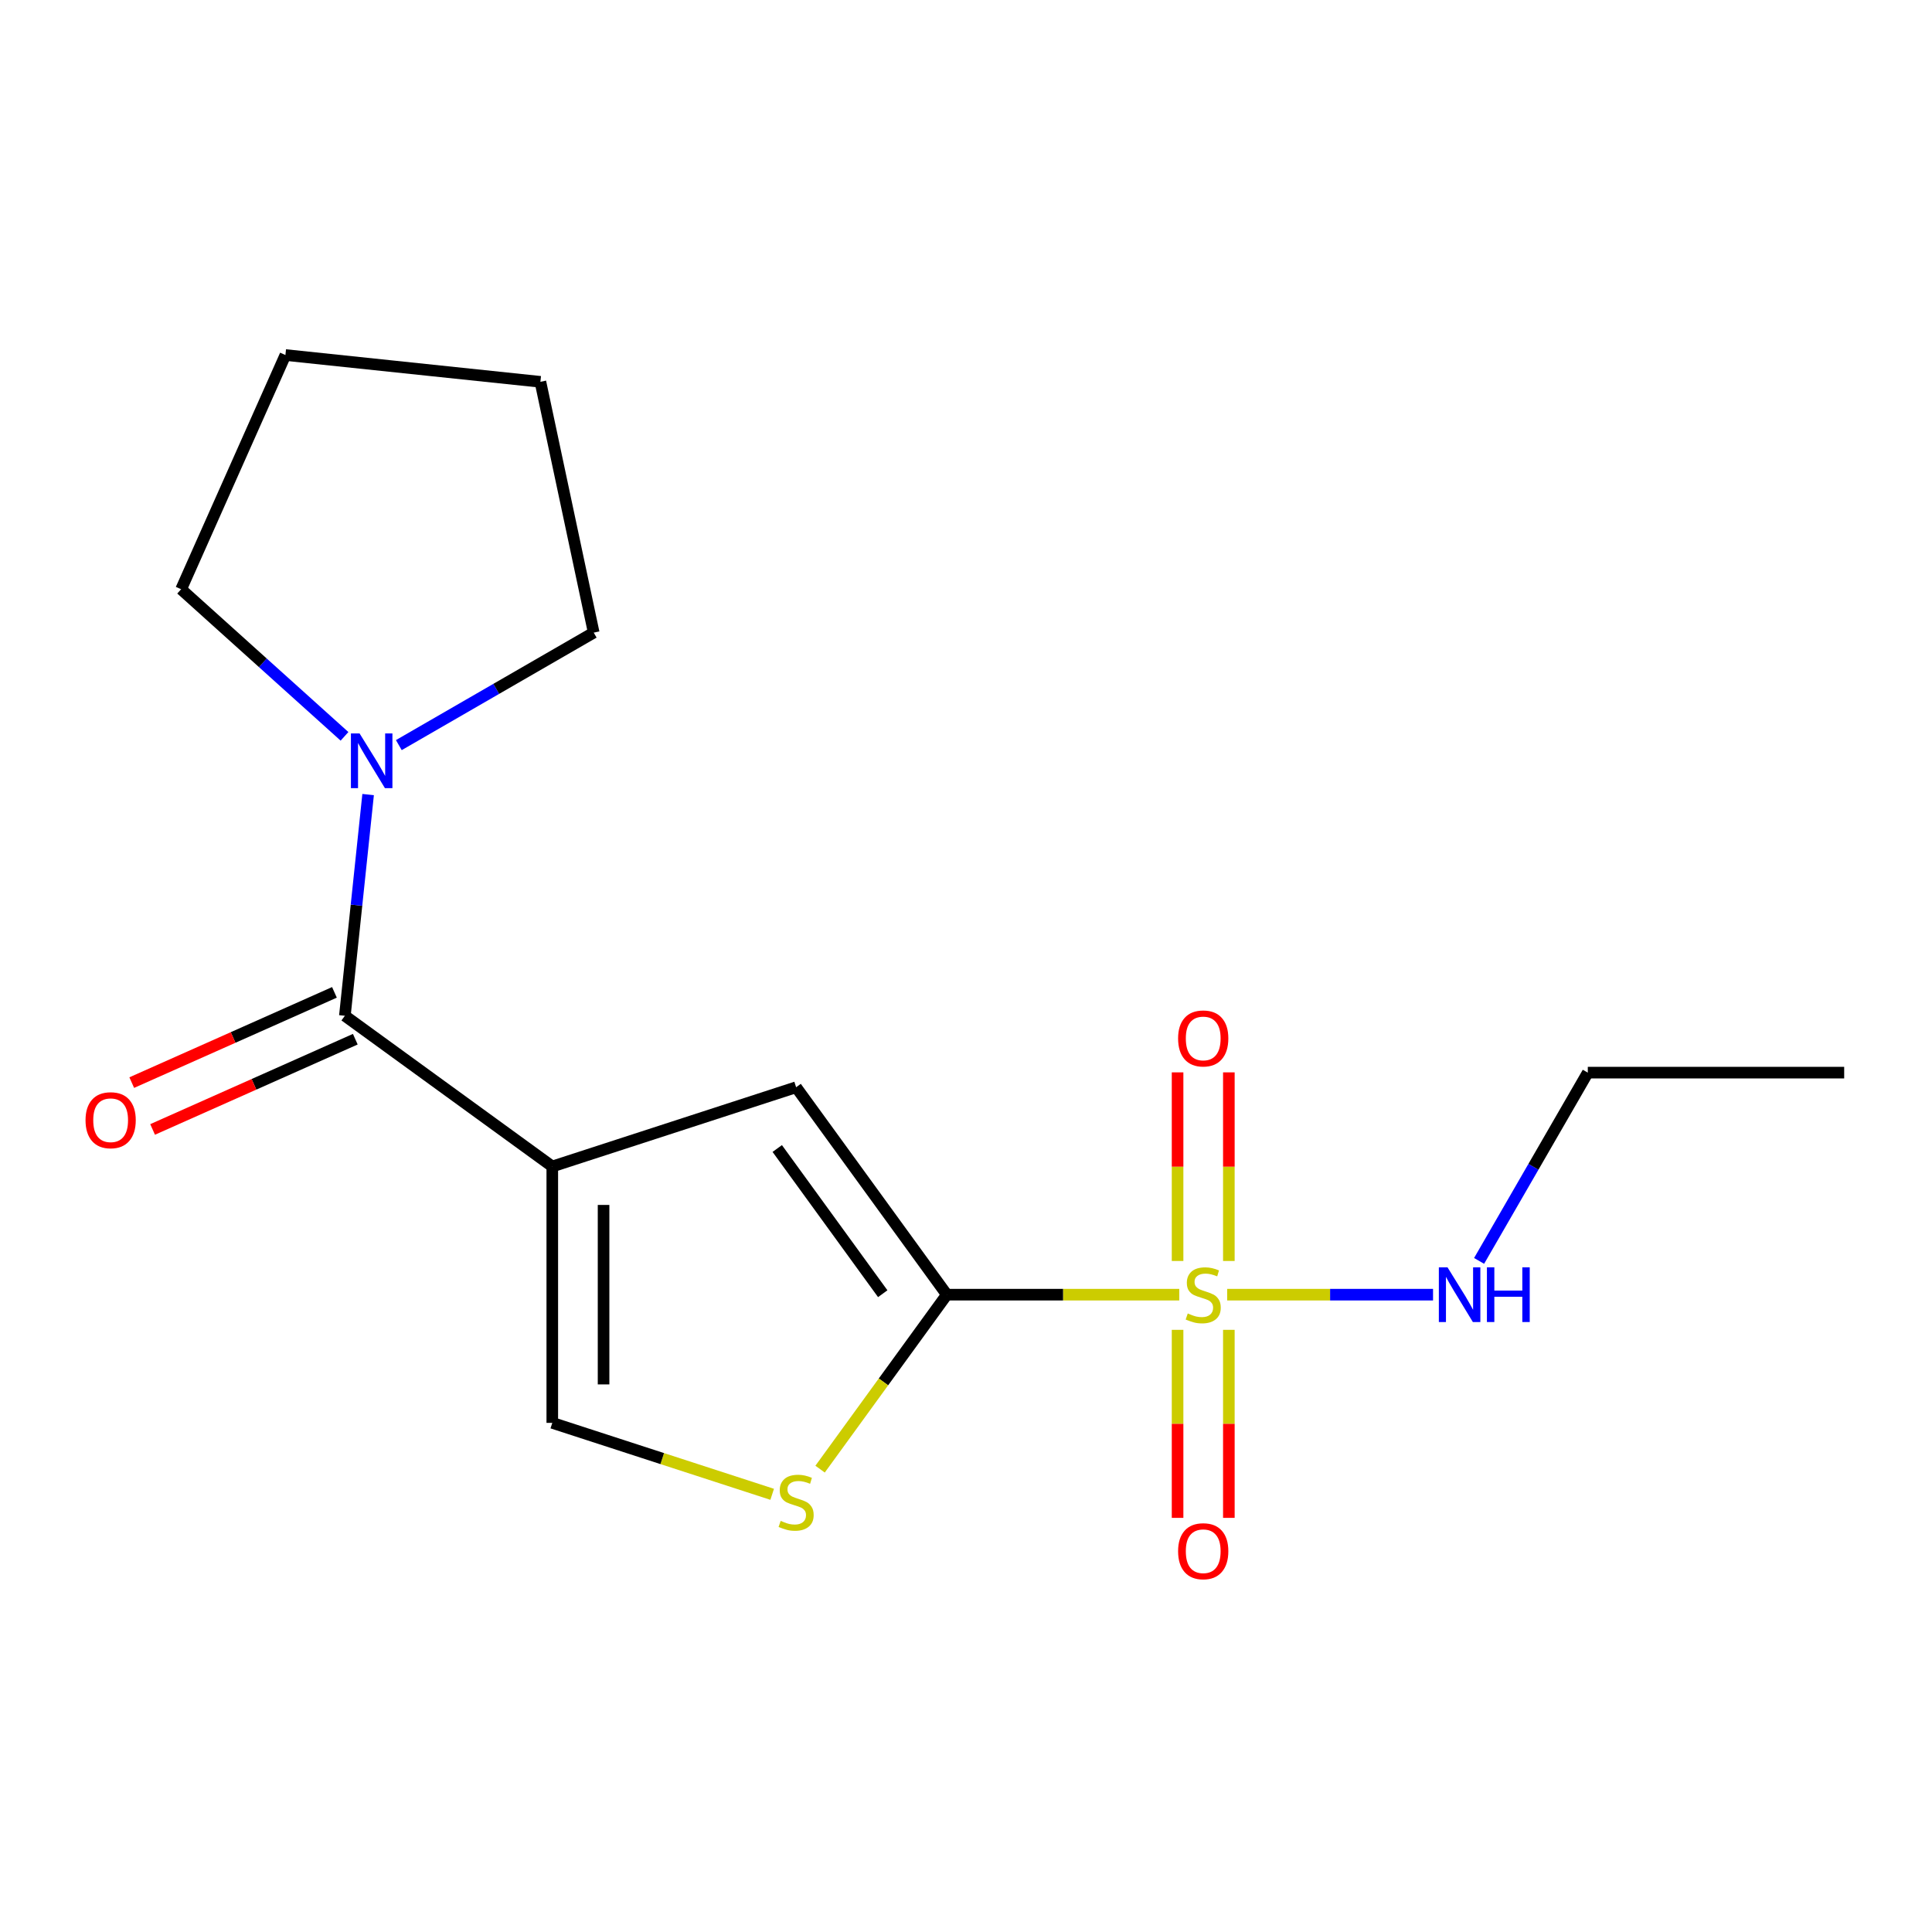 <?xml version='1.0' encoding='iso-8859-1'?>
<svg version='1.1' baseProfile='full'
              xmlns='http://www.w3.org/2000/svg'
                      xmlns:rdkit='http://www.rdkit.org/xml'
                      xmlns:xlink='http://www.w3.org/1999/xlink'
                  xml:space='preserve'
width='1000px' height='1000px' viewBox='0 0 1000 1000'>
<!-- END OF HEADER -->
<rect style='opacity:1.0;fill:#FFFFFF;stroke:none' width='1000' height='1000' x='0' y='0'> </rect>
<path class='bond-1' d='M 610.384,670.121 L 550.231,670.121' style='fill:none;fill-rule:evenodd;stroke:#CCCC00;stroke-width:6px;stroke-linecap:butt;stroke-linejoin:miter;stroke-opacity:1' />
<path class='bond-1' d='M 550.231,670.121 L 490.077,670.121' style='fill:none;fill-rule:evenodd;stroke:#000000;stroke-width:6px;stroke-linecap:butt;stroke-linejoin:miter;stroke-opacity:1' />
<path class='bond-7' d='M 609.511,688.318 L 609.511,736.981' style='fill:none;fill-rule:evenodd;stroke:#CCCC00;stroke-width:6px;stroke-linecap:butt;stroke-linejoin:miter;stroke-opacity:1' />
<path class='bond-7' d='M 609.511,736.981 L 609.511,785.644' style='fill:none;fill-rule:evenodd;stroke:#FF0000;stroke-width:6px;stroke-linecap:butt;stroke-linejoin:miter;stroke-opacity:1' />
<path class='bond-7' d='M 636.053,688.318 L 636.053,736.981' style='fill:none;fill-rule:evenodd;stroke:#CCCC00;stroke-width:6px;stroke-linecap:butt;stroke-linejoin:miter;stroke-opacity:1' />
<path class='bond-7' d='M 636.053,736.981 L 636.053,785.644' style='fill:none;fill-rule:evenodd;stroke:#FF0000;stroke-width:6px;stroke-linecap:butt;stroke-linejoin:miter;stroke-opacity:1' />
<path class='bond-8' d='M 636.053,652.683 L 636.053,603.87' style='fill:none;fill-rule:evenodd;stroke:#CCCC00;stroke-width:6px;stroke-linecap:butt;stroke-linejoin:miter;stroke-opacity:1' />
<path class='bond-8' d='M 636.053,603.87 L 636.053,555.057' style='fill:none;fill-rule:evenodd;stroke:#FF0000;stroke-width:6px;stroke-linecap:butt;stroke-linejoin:miter;stroke-opacity:1' />
<path class='bond-8' d='M 609.511,652.683 L 609.511,603.87' style='fill:none;fill-rule:evenodd;stroke:#CCCC00;stroke-width:6px;stroke-linecap:butt;stroke-linejoin:miter;stroke-opacity:1' />
<path class='bond-8' d='M 609.511,603.87 L 609.511,555.057' style='fill:none;fill-rule:evenodd;stroke:#FF0000;stroke-width:6px;stroke-linecap:butt;stroke-linejoin:miter;stroke-opacity:1' />
<path class='bond-9' d='M 635.18,670.121 L 688.46,670.121' style='fill:none;fill-rule:evenodd;stroke:#CCCC00;stroke-width:6px;stroke-linecap:butt;stroke-linejoin:miter;stroke-opacity:1' />
<path class='bond-9' d='M 688.46,670.121 L 741.74,670.121' style='fill:none;fill-rule:evenodd;stroke:#0000FF;stroke-width:6px;stroke-linecap:butt;stroke-linejoin:miter;stroke-opacity:1' />
<path class='bond-0' d='M 285.864,603.768 L 412.074,562.76' style='fill:none;fill-rule:evenodd;stroke:#000000;stroke-width:6px;stroke-linecap:butt;stroke-linejoin:miter;stroke-opacity:1' />
<path class='bond-2' d='M 285.864,603.768 L 178.503,525.766' style='fill:none;fill-rule:evenodd;stroke:#000000;stroke-width:6px;stroke-linecap:butt;stroke-linejoin:miter;stroke-opacity:1' />
<path class='bond-17' d='M 285.864,603.768 L 285.864,736.474' style='fill:none;fill-rule:evenodd;stroke:#000000;stroke-width:6px;stroke-linecap:butt;stroke-linejoin:miter;stroke-opacity:1' />
<path class='bond-17' d='M 312.405,623.674 L 312.405,716.568' style='fill:none;fill-rule:evenodd;stroke:#000000;stroke-width:6px;stroke-linecap:butt;stroke-linejoin:miter;stroke-opacity:1' />
<path class='bond-3' d='M 490.077,670.121 L 412.074,562.76' style='fill:none;fill-rule:evenodd;stroke:#000000;stroke-width:6px;stroke-linecap:butt;stroke-linejoin:miter;stroke-opacity:1' />
<path class='bond-3' d='M 456.904,669.617 L 402.303,594.465' style='fill:none;fill-rule:evenodd;stroke:#000000;stroke-width:6px;stroke-linecap:butt;stroke-linejoin:miter;stroke-opacity:1' />
<path class='bond-4' d='M 490.077,670.121 L 457.274,715.269' style='fill:none;fill-rule:evenodd;stroke:#000000;stroke-width:6px;stroke-linecap:butt;stroke-linejoin:miter;stroke-opacity:1' />
<path class='bond-4' d='M 457.274,715.269 L 424.472,760.418' style='fill:none;fill-rule:evenodd;stroke:#CCCC00;stroke-width:6px;stroke-linecap:butt;stroke-linejoin:miter;stroke-opacity:1' />
<path class='bond-6' d='M 178.503,525.766 L 184.52,468.515' style='fill:none;fill-rule:evenodd;stroke:#000000;stroke-width:6px;stroke-linecap:butt;stroke-linejoin:miter;stroke-opacity:1' />
<path class='bond-6' d='M 184.52,468.515 L 190.538,411.265' style='fill:none;fill-rule:evenodd;stroke:#0000FF;stroke-width:6px;stroke-linecap:butt;stroke-linejoin:miter;stroke-opacity:1' />
<path class='bond-10' d='M 173.106,513.643 L 120.648,536.998' style='fill:none;fill-rule:evenodd;stroke:#000000;stroke-width:6px;stroke-linecap:butt;stroke-linejoin:miter;stroke-opacity:1' />
<path class='bond-10' d='M 120.648,536.998 L 68.191,560.354' style='fill:none;fill-rule:evenodd;stroke:#FF0000;stroke-width:6px;stroke-linecap:butt;stroke-linejoin:miter;stroke-opacity:1' />
<path class='bond-10' d='M 183.901,537.889 L 131.443,561.245' style='fill:none;fill-rule:evenodd;stroke:#000000;stroke-width:6px;stroke-linecap:butt;stroke-linejoin:miter;stroke-opacity:1' />
<path class='bond-10' d='M 131.443,561.245 L 78.986,584.6' style='fill:none;fill-rule:evenodd;stroke:#FF0000;stroke-width:6px;stroke-linecap:butt;stroke-linejoin:miter;stroke-opacity:1' />
<path class='bond-5' d='M 399.677,773.453 L 342.77,754.964' style='fill:none;fill-rule:evenodd;stroke:#CCCC00;stroke-width:6px;stroke-linecap:butt;stroke-linejoin:miter;stroke-opacity:1' />
<path class='bond-5' d='M 342.77,754.964 L 285.864,736.474' style='fill:none;fill-rule:evenodd;stroke:#000000;stroke-width:6px;stroke-linecap:butt;stroke-linejoin:miter;stroke-opacity:1' />
<path class='bond-11' d='M 178.317,381.13 L 136.036,343.06' style='fill:none;fill-rule:evenodd;stroke:#0000FF;stroke-width:6px;stroke-linecap:butt;stroke-linejoin:miter;stroke-opacity:1' />
<path class='bond-11' d='M 136.036,343.06 L 93.755,304.99' style='fill:none;fill-rule:evenodd;stroke:#000000;stroke-width:6px;stroke-linecap:butt;stroke-linejoin:miter;stroke-opacity:1' />
<path class='bond-12' d='M 206.432,385.671 L 256.867,356.553' style='fill:none;fill-rule:evenodd;stroke:#0000FF;stroke-width:6px;stroke-linecap:butt;stroke-linejoin:miter;stroke-opacity:1' />
<path class='bond-12' d='M 256.867,356.553 L 307.301,327.435' style='fill:none;fill-rule:evenodd;stroke:#000000;stroke-width:6px;stroke-linecap:butt;stroke-linejoin:miter;stroke-opacity:1' />
<path class='bond-13' d='M 765.578,652.643 L 793.709,603.919' style='fill:none;fill-rule:evenodd;stroke:#0000FF;stroke-width:6px;stroke-linecap:butt;stroke-linejoin:miter;stroke-opacity:1' />
<path class='bond-13' d='M 793.709,603.919 L 821.84,555.195' style='fill:none;fill-rule:evenodd;stroke:#000000;stroke-width:6px;stroke-linecap:butt;stroke-linejoin:miter;stroke-opacity:1' />
<path class='bond-15' d='M 93.755,304.99 L 147.731,183.758' style='fill:none;fill-rule:evenodd;stroke:#000000;stroke-width:6px;stroke-linecap:butt;stroke-linejoin:miter;stroke-opacity:1' />
<path class='bond-14' d='M 307.301,327.435 L 279.71,197.629' style='fill:none;fill-rule:evenodd;stroke:#000000;stroke-width:6px;stroke-linecap:butt;stroke-linejoin:miter;stroke-opacity:1' />
<path class='bond-16' d='M 821.84,555.195 L 954.545,555.195' style='fill:none;fill-rule:evenodd;stroke:#000000;stroke-width:6px;stroke-linecap:butt;stroke-linejoin:miter;stroke-opacity:1' />
<path class='bond-18' d='M 279.71,197.629 L 147.731,183.758' style='fill:none;fill-rule:evenodd;stroke:#000000;stroke-width:6px;stroke-linecap:butt;stroke-linejoin:miter;stroke-opacity:1' />
<path  class='atom-0' d='M 614.782 679.841
Q 615.102 679.961, 616.422 680.521
Q 617.742 681.081, 619.182 681.441
Q 620.662 681.761, 622.102 681.761
Q 624.782 681.761, 626.342 680.481
Q 627.902 679.161, 627.902 676.881
Q 627.902 675.321, 627.102 674.361
Q 626.342 673.401, 625.142 672.881
Q 623.942 672.361, 621.942 671.761
Q 619.422 671.001, 617.902 670.281
Q 616.422 669.561, 615.342 668.041
Q 614.302 666.521, 614.302 663.961
Q 614.302 660.401, 616.702 658.201
Q 619.142 656.001, 623.942 656.001
Q 627.222 656.001, 630.942 657.561
L 630.022 660.641
Q 626.622 659.241, 624.062 659.241
Q 621.302 659.241, 619.782 660.401
Q 618.262 661.521, 618.302 663.481
Q 618.302 665.001, 619.062 665.921
Q 619.862 666.841, 620.982 667.361
Q 622.142 667.881, 624.062 668.481
Q 626.622 669.281, 628.142 670.081
Q 629.662 670.881, 630.742 672.521
Q 631.862 674.121, 631.862 676.881
Q 631.862 680.801, 629.222 682.921
Q 626.622 685.001, 622.262 685.001
Q 619.742 685.001, 617.822 684.441
Q 615.942 683.921, 613.702 683.001
L 614.782 679.841
' fill='#CCCC00'/>
<path  class='atom-5' d='M 404.074 787.202
Q 404.394 787.322, 405.714 787.882
Q 407.034 788.442, 408.474 788.802
Q 409.954 789.122, 411.394 789.122
Q 414.074 789.122, 415.634 787.842
Q 417.194 786.522, 417.194 784.242
Q 417.194 782.682, 416.394 781.722
Q 415.634 780.762, 414.434 780.242
Q 413.234 779.722, 411.234 779.122
Q 408.714 778.362, 407.194 777.642
Q 405.714 776.922, 404.634 775.402
Q 403.594 773.882, 403.594 771.322
Q 403.594 767.762, 405.994 765.562
Q 408.434 763.362, 413.234 763.362
Q 416.514 763.362, 420.234 764.922
L 419.314 768.002
Q 415.914 766.602, 413.354 766.602
Q 410.594 766.602, 409.074 767.762
Q 407.554 768.882, 407.594 770.842
Q 407.594 772.362, 408.354 773.282
Q 409.154 774.202, 410.274 774.722
Q 411.434 775.242, 413.354 775.842
Q 415.914 776.642, 417.434 777.442
Q 418.954 778.242, 420.034 779.882
Q 421.154 781.482, 421.154 784.242
Q 421.154 788.162, 418.514 790.282
Q 415.914 792.362, 411.554 792.362
Q 409.034 792.362, 407.114 791.802
Q 405.234 791.282, 402.994 790.362
L 404.074 787.202
' fill='#CCCC00'/>
<path  class='atom-7' d='M 186.115 379.627
L 195.395 394.627
Q 196.315 396.107, 197.795 398.787
Q 199.275 401.467, 199.355 401.627
L 199.355 379.627
L 203.115 379.627
L 203.115 407.947
L 199.235 407.947
L 189.275 391.547
Q 188.115 389.627, 186.875 387.427
Q 185.675 385.227, 185.315 384.547
L 185.315 407.947
L 181.635 407.947
L 181.635 379.627
L 186.115 379.627
' fill='#0000FF'/>
<path  class='atom-8' d='M 609.782 802.906
Q 609.782 796.106, 613.142 792.306
Q 616.502 788.506, 622.782 788.506
Q 629.062 788.506, 632.422 792.306
Q 635.782 796.106, 635.782 802.906
Q 635.782 809.786, 632.382 813.706
Q 628.982 817.586, 622.782 817.586
Q 616.542 817.586, 613.142 813.706
Q 609.782 809.826, 609.782 802.906
M 622.782 814.386
Q 627.102 814.386, 629.422 811.506
Q 631.782 808.586, 631.782 802.906
Q 631.782 797.346, 629.422 794.546
Q 627.102 791.706, 622.782 791.706
Q 618.462 791.706, 616.102 794.506
Q 613.782 797.306, 613.782 802.906
Q 613.782 808.626, 616.102 811.506
Q 618.462 814.386, 622.782 814.386
' fill='#FF0000'/>
<path  class='atom-9' d='M 609.782 537.495
Q 609.782 530.695, 613.142 526.895
Q 616.502 523.095, 622.782 523.095
Q 629.062 523.095, 632.422 526.895
Q 635.782 530.695, 635.782 537.495
Q 635.782 544.375, 632.382 548.295
Q 628.982 552.175, 622.782 552.175
Q 616.542 552.175, 613.142 548.295
Q 609.782 544.415, 609.782 537.495
M 622.782 548.975
Q 627.102 548.975, 629.422 546.095
Q 631.782 543.175, 631.782 537.495
Q 631.782 531.935, 629.422 529.135
Q 627.102 526.295, 622.782 526.295
Q 618.462 526.295, 616.102 529.095
Q 613.782 531.895, 613.782 537.495
Q 613.782 543.215, 616.102 546.095
Q 618.462 548.975, 622.782 548.975
' fill='#FF0000'/>
<path  class='atom-10' d='M 749.227 655.961
L 758.507 670.961
Q 759.427 672.441, 760.907 675.121
Q 762.387 677.801, 762.467 677.961
L 762.467 655.961
L 766.227 655.961
L 766.227 684.281
L 762.347 684.281
L 752.387 667.881
Q 751.227 665.961, 749.987 663.761
Q 748.787 661.561, 748.427 660.881
L 748.427 684.281
L 744.747 684.281
L 744.747 655.961
L 749.227 655.961
' fill='#0000FF'/>
<path  class='atom-10' d='M 769.627 655.961
L 773.467 655.961
L 773.467 668.001
L 787.947 668.001
L 787.947 655.961
L 791.787 655.961
L 791.787 684.281
L 787.947 684.281
L 787.947 671.201
L 773.467 671.201
L 773.467 684.281
L 769.627 684.281
L 769.627 655.961
' fill='#0000FF'/>
<path  class='atom-11' d='M 44.271 579.822
Q 44.271 573.022, 47.631 569.222
Q 50.991 565.422, 57.271 565.422
Q 63.551 565.422, 66.911 569.222
Q 70.271 573.022, 70.271 579.822
Q 70.271 586.702, 66.871 590.622
Q 63.471 594.502, 57.271 594.502
Q 51.031 594.502, 47.631 590.622
Q 44.271 586.742, 44.271 579.822
M 57.271 591.302
Q 61.591 591.302, 63.911 588.422
Q 66.271 585.502, 66.271 579.822
Q 66.271 574.262, 63.911 571.462
Q 61.591 568.622, 57.271 568.622
Q 52.951 568.622, 50.591 571.422
Q 48.271 574.222, 48.271 579.822
Q 48.271 585.542, 50.591 588.422
Q 52.951 591.302, 57.271 591.302
' fill='#FF0000'/>
</svg>
